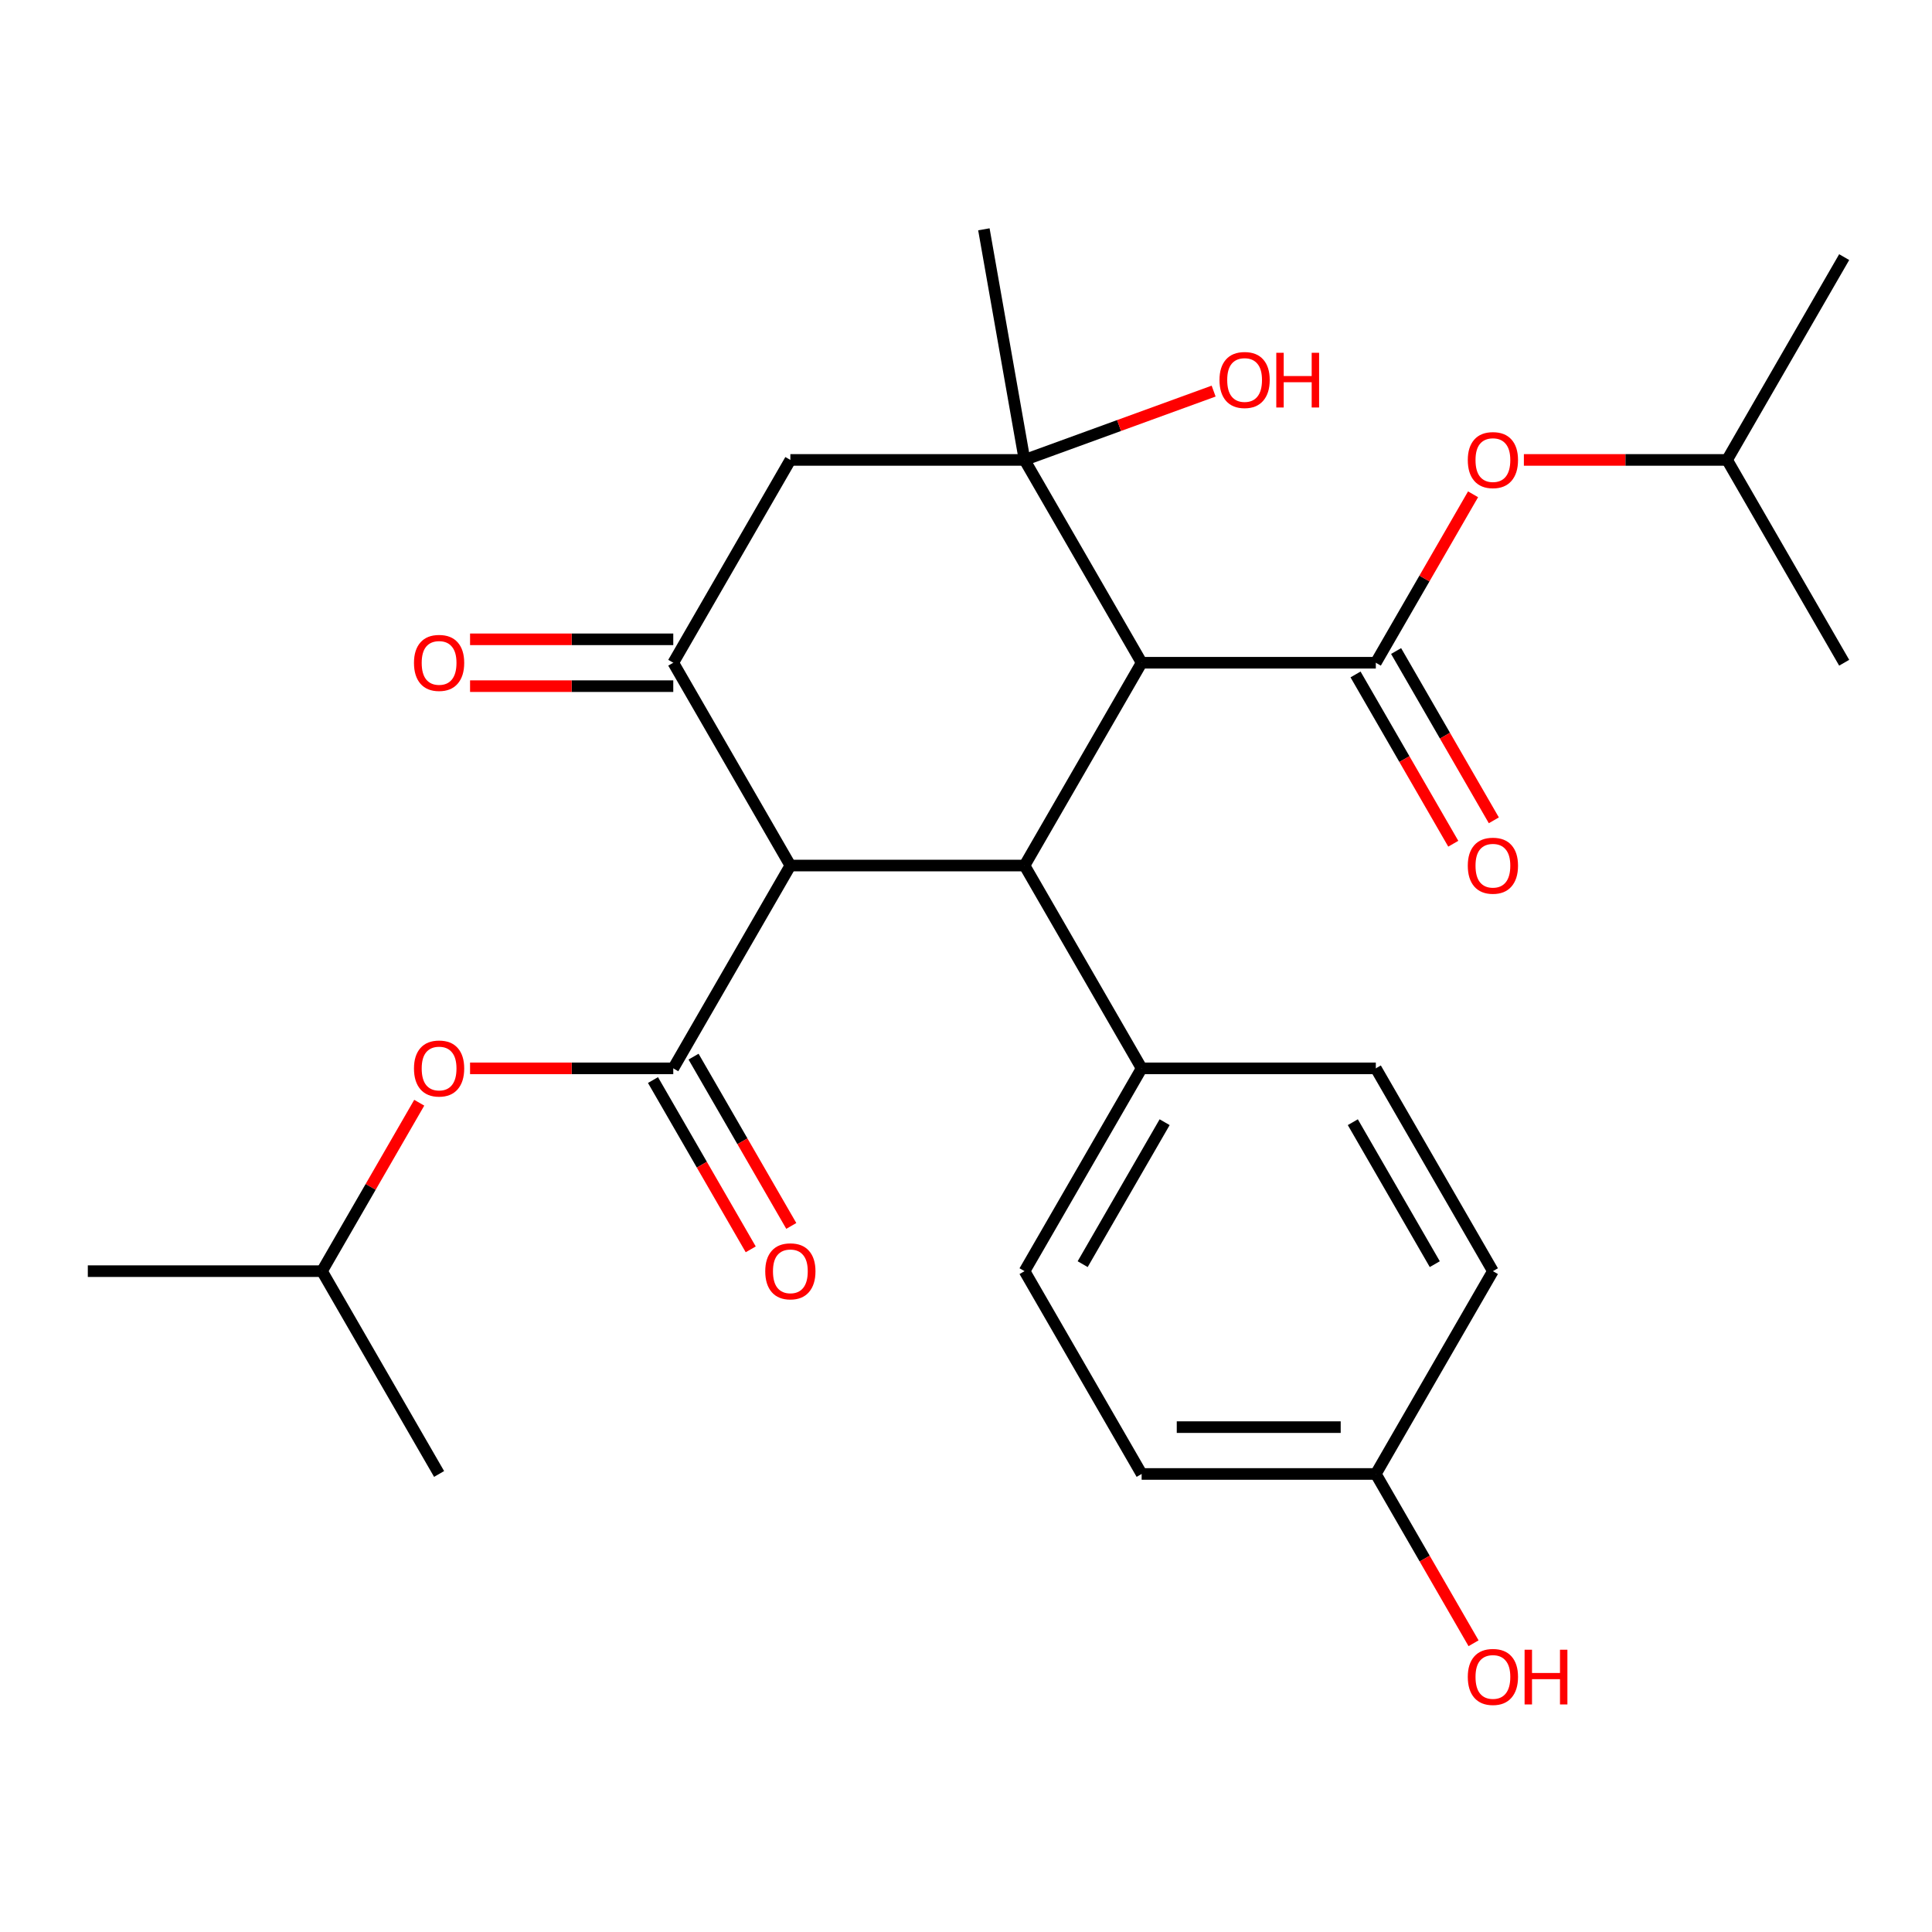 <?xml version='1.0' encoding='iso-8859-1'?>
<svg version='1.1' baseProfile='full'
              xmlns='http://www.w3.org/2000/svg'
                      xmlns:rdkit='http://www.rdkit.org/xml'
                      xmlns:xlink='http://www.w3.org/1999/xlink'
                  xml:space='preserve'
width='1000px' height='1000px' viewBox='0 0 1000 1000'>
<!-- END OF HEADER -->
<rect style='opacity:1.0;fill:#FFFFFF;stroke:none' width='1000' height='1000' x='0' y='0'> </rect>
<path class='bond-1' d='M 590.909,343.031 L 530.303,448.003' style='fill:none;fill-rule:evenodd;stroke:#000000;stroke-width:6px;stroke-linecap:butt;stroke-linejoin:miter;stroke-opacity:1' />
<path class='bond-2' d='M 590.909,343.031 L 712.121,343.031' style='fill:none;fill-rule:evenodd;stroke:#000000;stroke-width:6px;stroke-linecap:butt;stroke-linejoin:miter;stroke-opacity:1' />
<path class='bond-4' d='M 590.909,343.031 L 530.303,238.058' style='fill:none;fill-rule:evenodd;stroke:#000000;stroke-width:6px;stroke-linecap:butt;stroke-linejoin:miter;stroke-opacity:1' />
<path class='bond-0' d='M 409.091,448.003 L 530.303,448.003' style='fill:none;fill-rule:evenodd;stroke:#000000;stroke-width:6px;stroke-linecap:butt;stroke-linejoin:miter;stroke-opacity:1' />
<path class='bond-3' d='M 409.091,448.003 L 348.485,552.976' style='fill:none;fill-rule:evenodd;stroke:#000000;stroke-width:6px;stroke-linecap:butt;stroke-linejoin:miter;stroke-opacity:1' />
<path class='bond-27' d='M 409.091,448.003 L 348.485,343.031' style='fill:none;fill-rule:evenodd;stroke:#000000;stroke-width:6px;stroke-linecap:butt;stroke-linejoin:miter;stroke-opacity:1' />
<path class='bond-9' d='M 530.303,448.003 L 590.909,552.976' style='fill:none;fill-rule:evenodd;stroke:#000000;stroke-width:6px;stroke-linecap:butt;stroke-linejoin:miter;stroke-opacity:1' />
<path class='bond-8' d='M 712.121,343.031 L 737.289,299.439' style='fill:none;fill-rule:evenodd;stroke:#000000;stroke-width:6px;stroke-linecap:butt;stroke-linejoin:miter;stroke-opacity:1' />
<path class='bond-8' d='M 737.289,299.439 L 762.456,255.848' style='fill:none;fill-rule:evenodd;stroke:#FF0000;stroke-width:6px;stroke-linecap:butt;stroke-linejoin:miter;stroke-opacity:1' />
<path class='bond-10' d='M 701.624,349.091 L 726.918,392.903' style='fill:none;fill-rule:evenodd;stroke:#000000;stroke-width:6px;stroke-linecap:butt;stroke-linejoin:miter;stroke-opacity:1' />
<path class='bond-10' d='M 726.918,392.903 L 752.213,436.714' style='fill:none;fill-rule:evenodd;stroke:#FF0000;stroke-width:6px;stroke-linecap:butt;stroke-linejoin:miter;stroke-opacity:1' />
<path class='bond-10' d='M 722.618,336.97 L 747.913,380.781' style='fill:none;fill-rule:evenodd;stroke:#000000;stroke-width:6px;stroke-linecap:butt;stroke-linejoin:miter;stroke-opacity:1' />
<path class='bond-10' d='M 747.913,380.781 L 773.207,424.593' style='fill:none;fill-rule:evenodd;stroke:#FF0000;stroke-width:6px;stroke-linecap:butt;stroke-linejoin:miter;stroke-opacity:1' />
<path class='bond-7' d='M 348.485,552.976 L 295.894,552.976' style='fill:none;fill-rule:evenodd;stroke:#000000;stroke-width:6px;stroke-linecap:butt;stroke-linejoin:miter;stroke-opacity:1' />
<path class='bond-7' d='M 295.894,552.976 L 243.303,552.976' style='fill:none;fill-rule:evenodd;stroke:#FF0000;stroke-width:6px;stroke-linecap:butt;stroke-linejoin:miter;stroke-opacity:1' />
<path class='bond-11' d='M 337.988,559.037 L 363.282,602.848' style='fill:none;fill-rule:evenodd;stroke:#000000;stroke-width:6px;stroke-linecap:butt;stroke-linejoin:miter;stroke-opacity:1' />
<path class='bond-11' d='M 363.282,602.848 L 388.576,646.659' style='fill:none;fill-rule:evenodd;stroke:#FF0000;stroke-width:6px;stroke-linecap:butt;stroke-linejoin:miter;stroke-opacity:1' />
<path class='bond-11' d='M 358.982,546.916 L 384.277,590.727' style='fill:none;fill-rule:evenodd;stroke:#000000;stroke-width:6px;stroke-linecap:butt;stroke-linejoin:miter;stroke-opacity:1' />
<path class='bond-11' d='M 384.277,590.727 L 409.571,634.538' style='fill:none;fill-rule:evenodd;stroke:#FF0000;stroke-width:6px;stroke-linecap:butt;stroke-linejoin:miter;stroke-opacity:1' />
<path class='bond-6' d='M 530.303,238.058 L 409.091,238.058' style='fill:none;fill-rule:evenodd;stroke:#000000;stroke-width:6px;stroke-linecap:butt;stroke-linejoin:miter;stroke-opacity:1' />
<path class='bond-13' d='M 530.303,238.058 L 579.239,220.247' style='fill:none;fill-rule:evenodd;stroke:#000000;stroke-width:6px;stroke-linecap:butt;stroke-linejoin:miter;stroke-opacity:1' />
<path class='bond-13' d='M 579.239,220.247 L 628.175,202.435' style='fill:none;fill-rule:evenodd;stroke:#FF0000;stroke-width:6px;stroke-linecap:butt;stroke-linejoin:miter;stroke-opacity:1' />
<path class='bond-17' d='M 530.303,238.058 L 509.255,118.687' style='fill:none;fill-rule:evenodd;stroke:#000000;stroke-width:6px;stroke-linecap:butt;stroke-linejoin:miter;stroke-opacity:1' />
<path class='bond-5' d='M 348.485,343.031 L 409.091,238.058' style='fill:none;fill-rule:evenodd;stroke:#000000;stroke-width:6px;stroke-linecap:butt;stroke-linejoin:miter;stroke-opacity:1' />
<path class='bond-12' d='M 348.485,330.909 L 295.894,330.909' style='fill:none;fill-rule:evenodd;stroke:#000000;stroke-width:6px;stroke-linecap:butt;stroke-linejoin:miter;stroke-opacity:1' />
<path class='bond-12' d='M 295.894,330.909 L 243.303,330.909' style='fill:none;fill-rule:evenodd;stroke:#FF0000;stroke-width:6px;stroke-linecap:butt;stroke-linejoin:miter;stroke-opacity:1' />
<path class='bond-12' d='M 348.485,355.152 L 295.894,355.152' style='fill:none;fill-rule:evenodd;stroke:#000000;stroke-width:6px;stroke-linecap:butt;stroke-linejoin:miter;stroke-opacity:1' />
<path class='bond-12' d='M 295.894,355.152 L 243.303,355.152' style='fill:none;fill-rule:evenodd;stroke:#FF0000;stroke-width:6px;stroke-linecap:butt;stroke-linejoin:miter;stroke-opacity:1' />
<path class='bond-22' d='M 217.001,570.767 L 191.834,614.358' style='fill:none;fill-rule:evenodd;stroke:#FF0000;stroke-width:6px;stroke-linecap:butt;stroke-linejoin:miter;stroke-opacity:1' />
<path class='bond-22' d='M 191.834,614.358 L 166.667,657.949' style='fill:none;fill-rule:evenodd;stroke:#000000;stroke-width:6px;stroke-linecap:butt;stroke-linejoin:miter;stroke-opacity:1' />
<path class='bond-21' d='M 788.758,238.058 L 841.348,238.058' style='fill:none;fill-rule:evenodd;stroke:#FF0000;stroke-width:6px;stroke-linecap:butt;stroke-linejoin:miter;stroke-opacity:1' />
<path class='bond-21' d='M 841.348,238.058 L 893.939,238.058' style='fill:none;fill-rule:evenodd;stroke:#000000;stroke-width:6px;stroke-linecap:butt;stroke-linejoin:miter;stroke-opacity:1' />
<path class='bond-14' d='M 590.909,552.976 L 530.303,657.949' style='fill:none;fill-rule:evenodd;stroke:#000000;stroke-width:6px;stroke-linecap:butt;stroke-linejoin:miter;stroke-opacity:1' />
<path class='bond-14' d='M 602.813,580.843 L 560.388,654.324' style='fill:none;fill-rule:evenodd;stroke:#000000;stroke-width:6px;stroke-linecap:butt;stroke-linejoin:miter;stroke-opacity:1' />
<path class='bond-15' d='M 590.909,552.976 L 712.121,552.976' style='fill:none;fill-rule:evenodd;stroke:#000000;stroke-width:6px;stroke-linecap:butt;stroke-linejoin:miter;stroke-opacity:1' />
<path class='bond-18' d='M 530.303,657.949 L 590.909,762.922' style='fill:none;fill-rule:evenodd;stroke:#000000;stroke-width:6px;stroke-linecap:butt;stroke-linejoin:miter;stroke-opacity:1' />
<path class='bond-19' d='M 712.121,552.976 L 772.727,657.949' style='fill:none;fill-rule:evenodd;stroke:#000000;stroke-width:6px;stroke-linecap:butt;stroke-linejoin:miter;stroke-opacity:1' />
<path class='bond-19' d='M 700.218,580.843 L 742.642,654.324' style='fill:none;fill-rule:evenodd;stroke:#000000;stroke-width:6px;stroke-linecap:butt;stroke-linejoin:miter;stroke-opacity:1' />
<path class='bond-16' d='M 712.121,762.922 L 772.727,657.949' style='fill:none;fill-rule:evenodd;stroke:#000000;stroke-width:6px;stroke-linecap:butt;stroke-linejoin:miter;stroke-opacity:1' />
<path class='bond-20' d='M 712.121,762.922 L 737.416,806.733' style='fill:none;fill-rule:evenodd;stroke:#000000;stroke-width:6px;stroke-linecap:butt;stroke-linejoin:miter;stroke-opacity:1' />
<path class='bond-20' d='M 737.416,806.733 L 762.71,850.544' style='fill:none;fill-rule:evenodd;stroke:#FF0000;stroke-width:6px;stroke-linecap:butt;stroke-linejoin:miter;stroke-opacity:1' />
<path class='bond-28' d='M 712.121,762.922 L 590.909,762.922' style='fill:none;fill-rule:evenodd;stroke:#000000;stroke-width:6px;stroke-linecap:butt;stroke-linejoin:miter;stroke-opacity:1' />
<path class='bond-28' d='M 693.939,738.679 L 609.091,738.679' style='fill:none;fill-rule:evenodd;stroke:#000000;stroke-width:6px;stroke-linecap:butt;stroke-linejoin:miter;stroke-opacity:1' />
<path class='bond-24' d='M 893.939,238.058 L 954.545,133.085' style='fill:none;fill-rule:evenodd;stroke:#000000;stroke-width:6px;stroke-linecap:butt;stroke-linejoin:miter;stroke-opacity:1' />
<path class='bond-26' d='M 893.939,238.058 L 954.545,343.031' style='fill:none;fill-rule:evenodd;stroke:#000000;stroke-width:6px;stroke-linecap:butt;stroke-linejoin:miter;stroke-opacity:1' />
<path class='bond-23' d='M 166.667,657.949 L 45.455,657.949' style='fill:none;fill-rule:evenodd;stroke:#000000;stroke-width:6px;stroke-linecap:butt;stroke-linejoin:miter;stroke-opacity:1' />
<path class='bond-25' d='M 166.667,657.949 L 227.273,762.922' style='fill:none;fill-rule:evenodd;stroke:#000000;stroke-width:6px;stroke-linecap:butt;stroke-linejoin:miter;stroke-opacity:1' />
<path  class='atom-8' d='M 214.273 553.056
Q 214.273 546.256, 217.633 542.456
Q 220.993 538.656, 227.273 538.656
Q 233.553 538.656, 236.913 542.456
Q 240.273 546.256, 240.273 553.056
Q 240.273 559.936, 236.873 563.856
Q 233.473 567.736, 227.273 567.736
Q 221.033 567.736, 217.633 563.856
Q 214.273 559.976, 214.273 553.056
M 227.273 564.536
Q 231.593 564.536, 233.913 561.656
Q 236.273 558.736, 236.273 553.056
Q 236.273 547.496, 233.913 544.696
Q 231.593 541.856, 227.273 541.856
Q 222.953 541.856, 220.593 544.656
Q 218.273 547.456, 218.273 553.056
Q 218.273 558.776, 220.593 561.656
Q 222.953 564.536, 227.273 564.536
' fill='#FF0000'/>
<path  class='atom-9' d='M 759.727 238.138
Q 759.727 231.338, 763.087 227.538
Q 766.447 223.738, 772.727 223.738
Q 779.007 223.738, 782.367 227.538
Q 785.727 231.338, 785.727 238.138
Q 785.727 245.018, 782.327 248.938
Q 778.927 252.818, 772.727 252.818
Q 766.487 252.818, 763.087 248.938
Q 759.727 245.058, 759.727 238.138
M 772.727 249.618
Q 777.047 249.618, 779.367 246.738
Q 781.727 243.818, 781.727 238.138
Q 781.727 232.578, 779.367 229.778
Q 777.047 226.938, 772.727 226.938
Q 768.407 226.938, 766.047 229.738
Q 763.727 232.538, 763.727 238.138
Q 763.727 243.858, 766.047 246.738
Q 768.407 249.618, 772.727 249.618
' fill='#FF0000'/>
<path  class='atom-11' d='M 759.727 448.083
Q 759.727 441.283, 763.087 437.483
Q 766.447 433.683, 772.727 433.683
Q 779.007 433.683, 782.367 437.483
Q 785.727 441.283, 785.727 448.083
Q 785.727 454.963, 782.327 458.883
Q 778.927 462.763, 772.727 462.763
Q 766.487 462.763, 763.087 458.883
Q 759.727 455.003, 759.727 448.083
M 772.727 459.563
Q 777.047 459.563, 779.367 456.683
Q 781.727 453.763, 781.727 448.083
Q 781.727 442.523, 779.367 439.723
Q 777.047 436.883, 772.727 436.883
Q 768.407 436.883, 766.047 439.683
Q 763.727 442.483, 763.727 448.083
Q 763.727 453.803, 766.047 456.683
Q 768.407 459.563, 772.727 459.563
' fill='#FF0000'/>
<path  class='atom-12' d='M 396.091 658.029
Q 396.091 651.229, 399.451 647.429
Q 402.811 643.629, 409.091 643.629
Q 415.371 643.629, 418.731 647.429
Q 422.091 651.229, 422.091 658.029
Q 422.091 664.909, 418.691 668.829
Q 415.291 672.709, 409.091 672.709
Q 402.851 672.709, 399.451 668.829
Q 396.091 664.949, 396.091 658.029
M 409.091 669.509
Q 413.411 669.509, 415.731 666.629
Q 418.091 663.709, 418.091 658.029
Q 418.091 652.469, 415.731 649.669
Q 413.411 646.829, 409.091 646.829
Q 404.771 646.829, 402.411 649.629
Q 400.091 652.429, 400.091 658.029
Q 400.091 663.749, 402.411 666.629
Q 404.771 669.509, 409.091 669.509
' fill='#FF0000'/>
<path  class='atom-13' d='M 214.273 343.111
Q 214.273 336.311, 217.633 332.511
Q 220.993 328.711, 227.273 328.711
Q 233.553 328.711, 236.913 332.511
Q 240.273 336.311, 240.273 343.111
Q 240.273 349.991, 236.873 353.911
Q 233.473 357.791, 227.273 357.791
Q 221.033 357.791, 217.633 353.911
Q 214.273 350.031, 214.273 343.111
M 227.273 354.591
Q 231.593 354.591, 233.913 351.711
Q 236.273 348.791, 236.273 343.111
Q 236.273 337.551, 233.913 334.751
Q 231.593 331.911, 227.273 331.911
Q 222.953 331.911, 220.593 334.711
Q 218.273 337.511, 218.273 343.111
Q 218.273 348.831, 220.593 351.711
Q 222.953 354.591, 227.273 354.591
' fill='#FF0000'/>
<path  class='atom-14' d='M 631.205 196.681
Q 631.205 189.881, 634.565 186.081
Q 637.925 182.281, 644.205 182.281
Q 650.485 182.281, 653.845 186.081
Q 657.205 189.881, 657.205 196.681
Q 657.205 203.561, 653.805 207.481
Q 650.405 211.361, 644.205 211.361
Q 637.965 211.361, 634.565 207.481
Q 631.205 203.601, 631.205 196.681
M 644.205 208.161
Q 648.525 208.161, 650.845 205.281
Q 653.205 202.361, 653.205 196.681
Q 653.205 191.121, 650.845 188.321
Q 648.525 185.481, 644.205 185.481
Q 639.885 185.481, 637.525 188.281
Q 635.205 191.081, 635.205 196.681
Q 635.205 202.401, 637.525 205.281
Q 639.885 208.161, 644.205 208.161
' fill='#FF0000'/>
<path  class='atom-14' d='M 660.605 182.601
L 664.445 182.601
L 664.445 194.641
L 678.925 194.641
L 678.925 182.601
L 682.765 182.601
L 682.765 210.921
L 678.925 210.921
L 678.925 197.841
L 664.445 197.841
L 664.445 210.921
L 660.605 210.921
L 660.605 182.601
' fill='#FF0000'/>
<path  class='atom-21' d='M 759.727 867.975
Q 759.727 861.175, 763.087 857.375
Q 766.447 853.575, 772.727 853.575
Q 779.007 853.575, 782.367 857.375
Q 785.727 861.175, 785.727 867.975
Q 785.727 874.855, 782.327 878.775
Q 778.927 882.655, 772.727 882.655
Q 766.487 882.655, 763.087 878.775
Q 759.727 874.895, 759.727 867.975
M 772.727 879.455
Q 777.047 879.455, 779.367 876.575
Q 781.727 873.655, 781.727 867.975
Q 781.727 862.415, 779.367 859.615
Q 777.047 856.775, 772.727 856.775
Q 768.407 856.775, 766.047 859.575
Q 763.727 862.375, 763.727 867.975
Q 763.727 873.695, 766.047 876.575
Q 768.407 879.455, 772.727 879.455
' fill='#FF0000'/>
<path  class='atom-21' d='M 789.127 853.895
L 792.967 853.895
L 792.967 865.935
L 807.447 865.935
L 807.447 853.895
L 811.287 853.895
L 811.287 882.215
L 807.447 882.215
L 807.447 869.135
L 792.967 869.135
L 792.967 882.215
L 789.127 882.215
L 789.127 853.895
' fill='#FF0000'/>
</svg>
